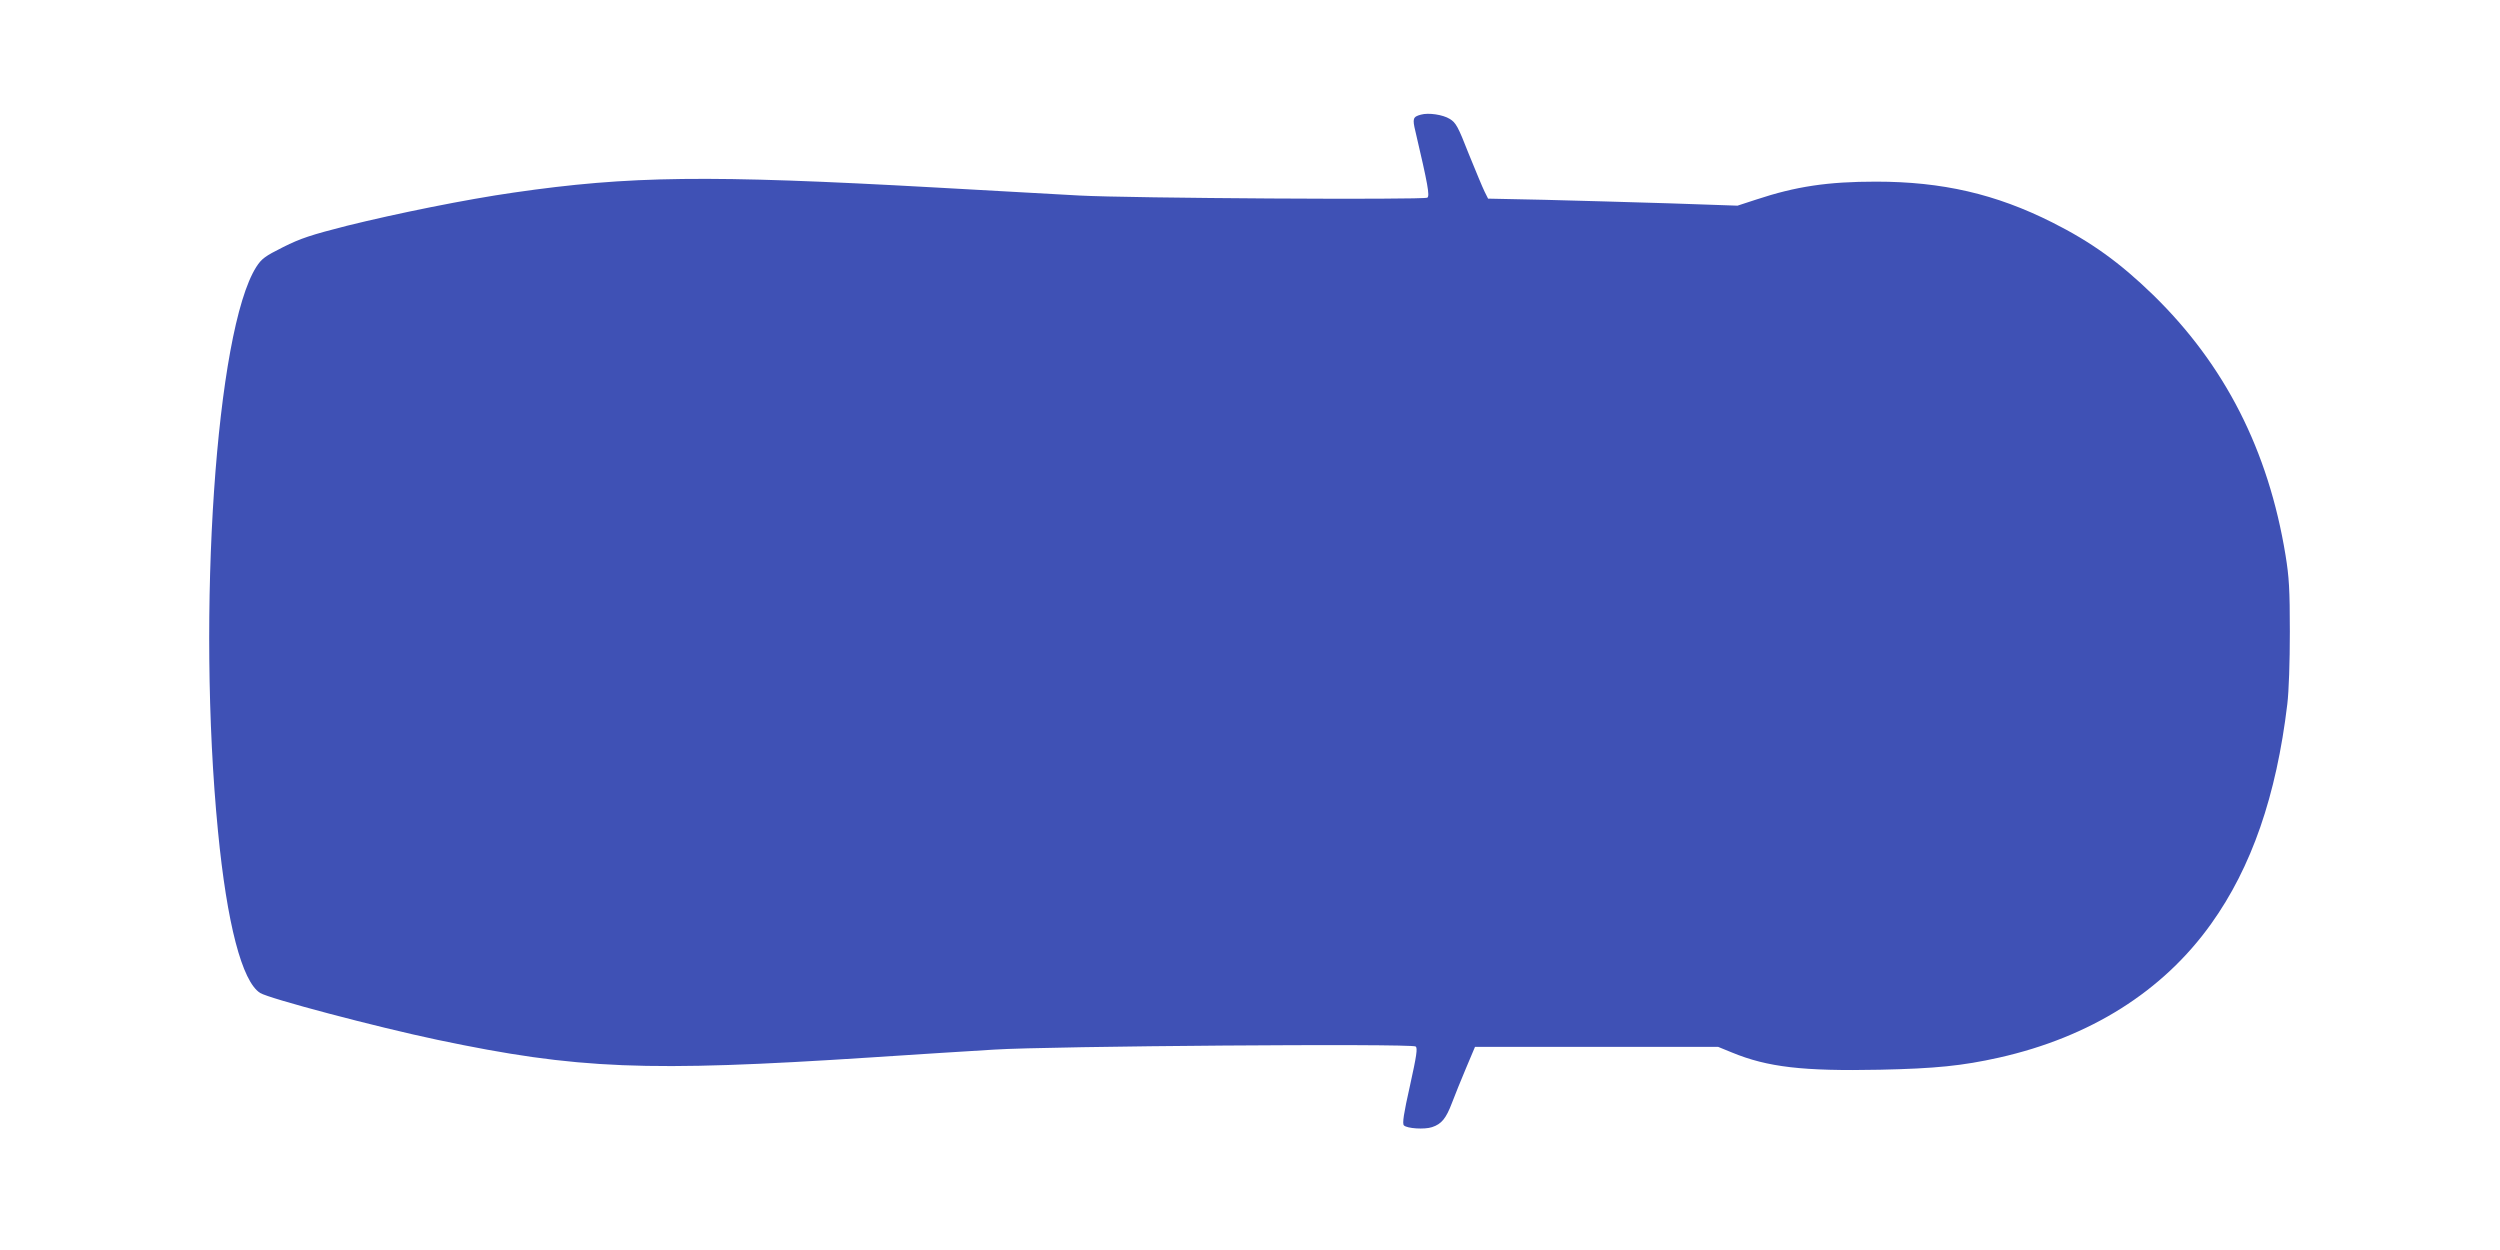 <?xml version="1.0" standalone="no"?>
<!DOCTYPE svg PUBLIC "-//W3C//DTD SVG 20010904//EN"
 "http://www.w3.org/TR/2001/REC-SVG-20010904/DTD/svg10.dtd">
<svg version="1.0" xmlns="http://www.w3.org/2000/svg"
 width="1280pt" height="640pt" viewBox="0 0 1280 640"
 preserveAspectRatio="xMidYMid meet">
<g transform="translate(0,640) scale(0.1,-0.1)"
fill="#3f51b5" stroke="none">
<path d="M7275 5813 c-41 -11 -44 -20 -28 -86 64 -273 74 -330 61 -339 -18
-12 -1529 -3 -1783 11 -110 6 -441 25 -735 41 -1167 65 -1567 60 -2160 -26
-244 -35 -595 -106 -854 -170 -184 -47 -236 -64 -326 -109 -94 -47 -111 -60
-138 -102 -206 -325 -305 -1772 -196 -2888 46 -474 123 -770 216 -829 47 -29
595 -174 908 -240 718 -151 1068 -165 2220 -90 212 14 495 32 630 40 281 18
2135 32 2158 16 11 -7 5 -47 -29 -201 -32 -142 -40 -194 -31 -203 16 -16 105
-22 144 -9 49 16 72 45 102 124 14 38 47 118 72 178 l46 109 623 0 622 0 71
-29 c182 -75 364 -96 757 -88 284 6 422 20 610 62 467 105 839 339 1086 685
207 289 334 656 390 1125 8 66 13 215 13 370 0 218 -4 281 -22 392 -88 538
-311 975 -678 1333 -171 166 -317 271 -516 371 -290 146 -564 209 -903 209
-246 0 -409 -24 -614 -92 l-95 -31 -350 12 c-193 6 -481 14 -639 18 l-288 6
-18 36 c-10 20 -46 107 -81 193 -55 141 -66 160 -97 179 -35 22 -109 33 -148
22z"/>
</g>
</svg>

